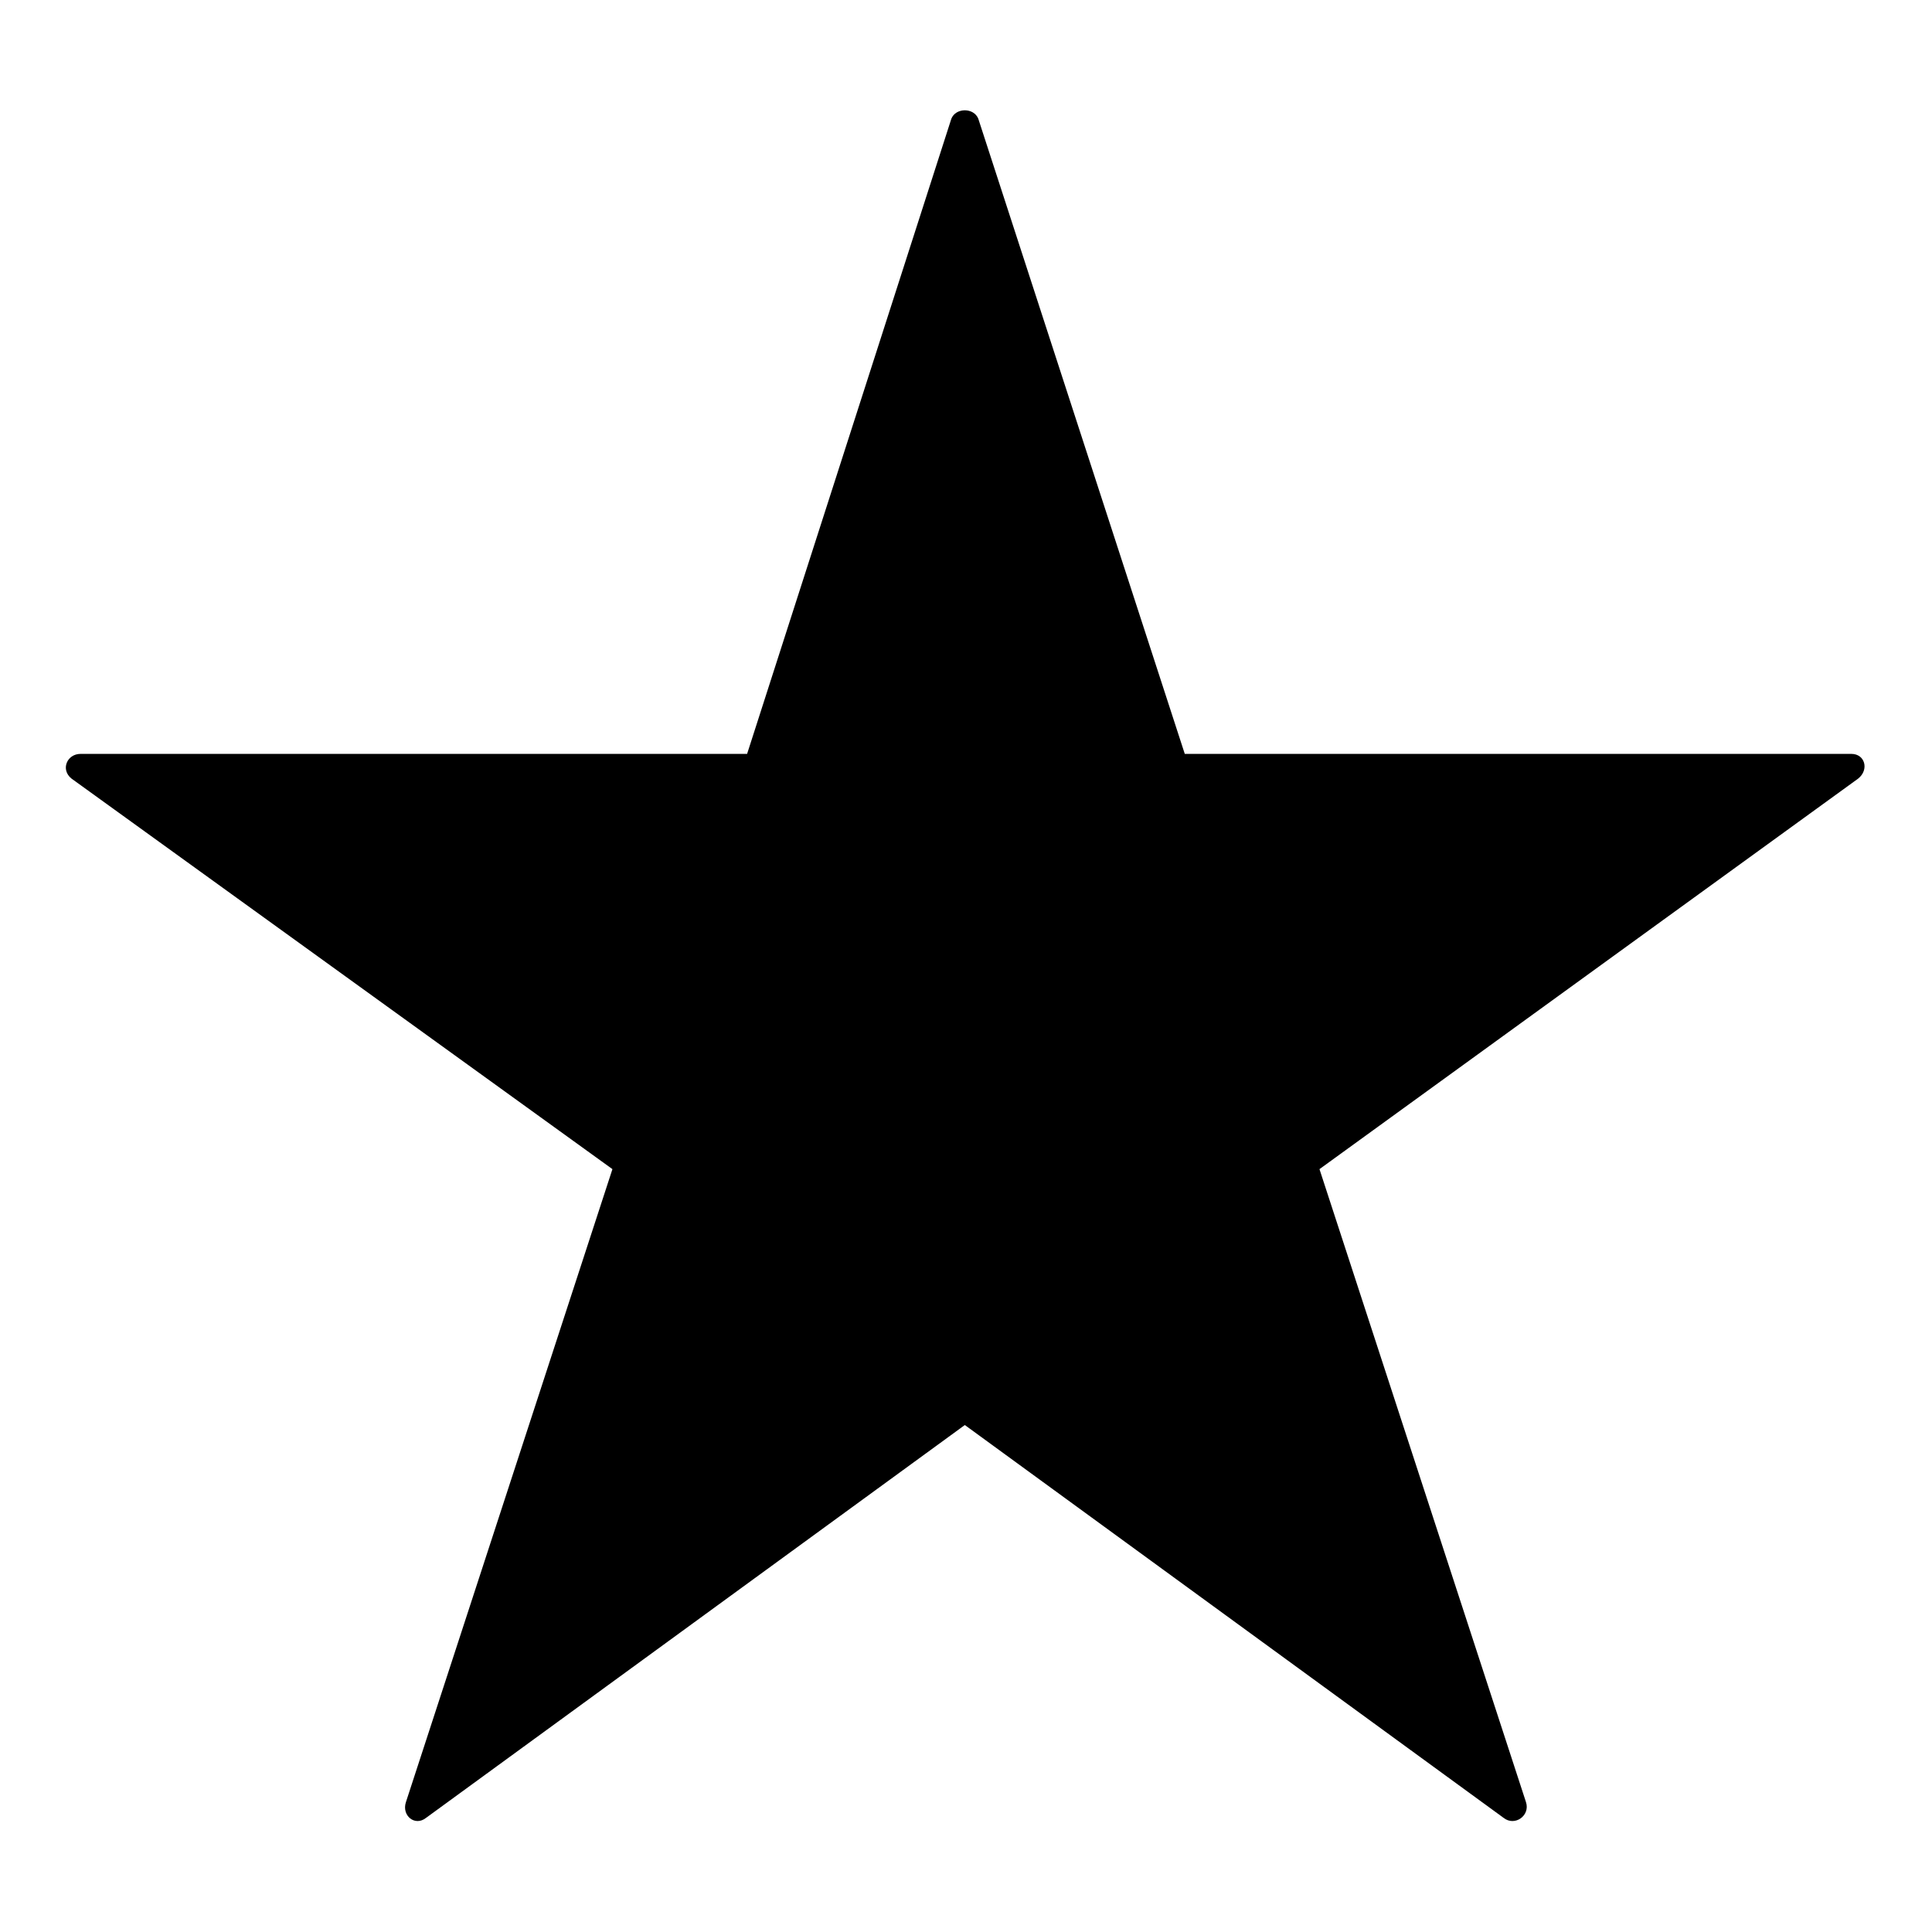 <?xml version="1.0" encoding="UTF-8"?>
<!-- The Best Svg Icon site in the world: iconSvg.co, Visit us! https://iconsvg.co -->
<svg fill="#000000" width="800px" height="800px" version="1.1" viewBox="144 144 512 512" xmlns="http://www.w3.org/2000/svg">
 <path d="m457.99 343.79h176.66c3.57 0 4.758 4.164 1.785 6.543l-142.76 103.5 54.723 167.74c1.191 3.57-2.973 6.543-5.949 4.164l-142.76-104.09-142.76 104.09c-2.973 2.379-6.543-0.594-5.352-4.164l54.723-167.74-143.35-103.5c-2.973-2.379-1.191-6.543 2.379-6.543h176.66l54.129-168.33c1.191-2.973 5.949-2.973 7.137 0l54.723 168.33z" fill-rule="evenodd"/>
</svg>